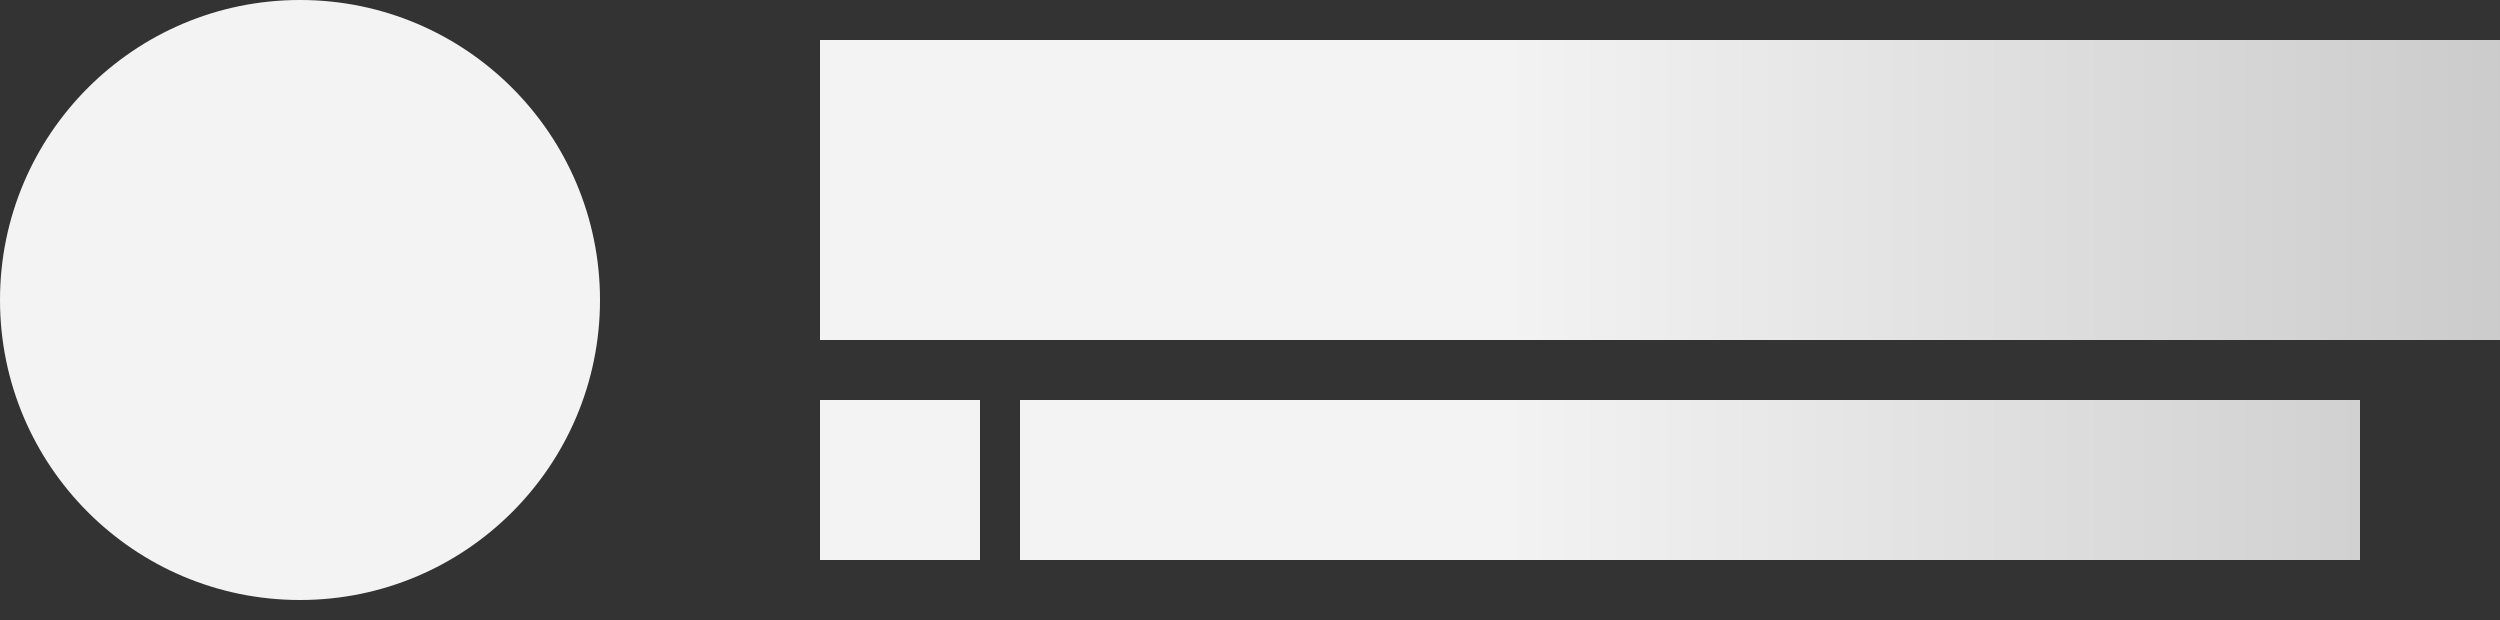 <svg
  role="img"
  width="125"
  height="31"
  aria-labelledby="loading-aria"
  viewBox="0 0 125 31"
  preserveAspectRatio="none"
  xmlns="http://www.w3.org/2000/svg"
>
  <rect x="0" y="0" width="125" height="31" fill="#333333" stroke="none"/>
  <title id="loading-aria">Loading...</title>
  <rect
    x="0"
    y="0"
    width="100%"
    height="100%"
    clip-path="url(#clip-path)"
    style='fill: url("#fill");'
  ></rect>
  <defs>
    <clipPath id="clip-path">
        <rect x="163" y="27" rx="0" ry="0" width="1" height="1" /> 
        <circle cx="15" cy="15" r="15" /> 
        <rect x="41" y="2" rx="0" ry="0" width="97" height="15" /> 
        <rect x="41" y="20" rx="0" ry="0" width="8" height="8" /> 
        <rect x="51" y="20" rx="0" ry="0" width="67" height="8" />
    </clipPath>
    <linearGradient id="fill">
      <stop
        offset="0.6"
        stop-color="#f3f3f3"
        stop-opacity="1"
      >
        <animate
          attributeName="offset"
          values="-2; -2; 1"
          keyTimes="0; 0.25; 1"
          dur="2s"
          repeatCount="indefinite"
        ></animate>
      </stop>
      <stop
        offset="1.6"
        stop-color="#cbcbcb"
        stop-opacity="1"
      >
        <animate
          attributeName="offset"
          values="-1; -1; 2"
          keyTimes="0; 0.25; 1"
          dur="2s"
          repeatCount="indefinite"
        ></animate>
      </stop>
      <stop
        offset="2.6"
        stop-color="#f3f3f3"
        stop-opacity="1"
      >
        <animate
          attributeName="offset"
          values="0; 0; 3"
          keyTimes="0; 0.25; 1"
          dur="2s"
          repeatCount="indefinite"
        ></animate>
      </stop>
    </linearGradient>
  </defs>
</svg>
